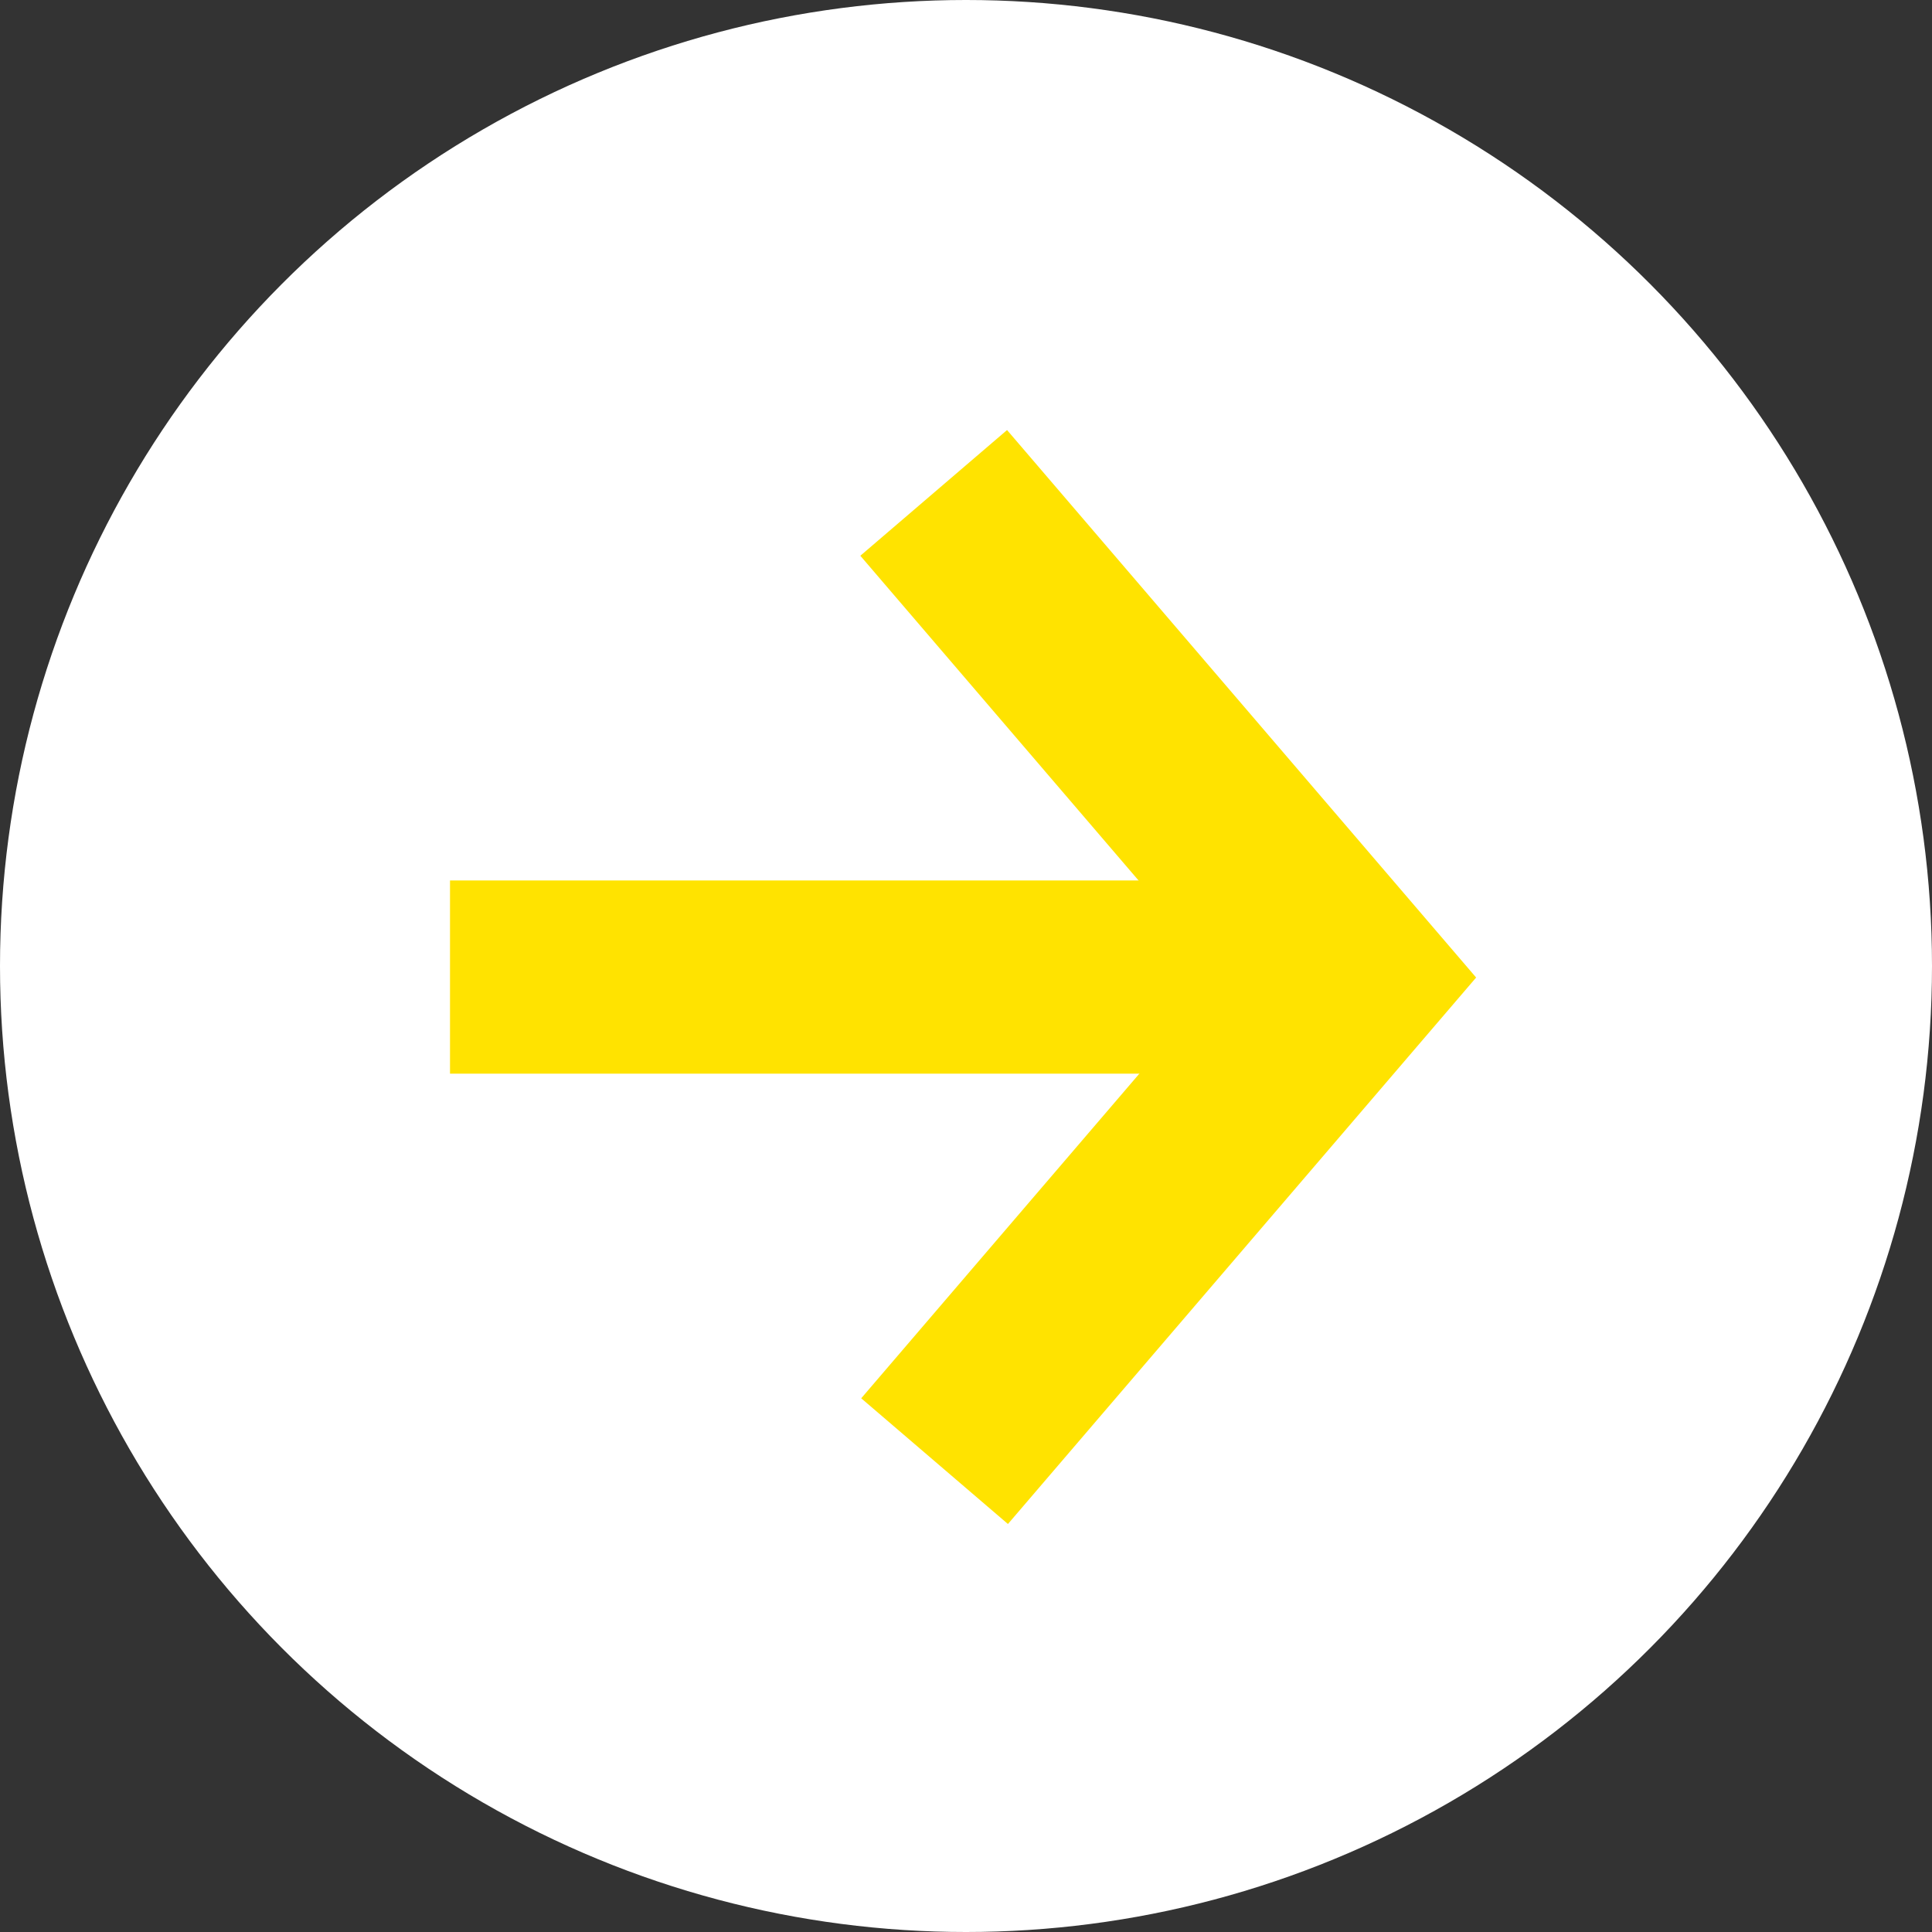 <svg id="ArrowWhite" xmlns="http://www.w3.org/2000/svg" xmlns:xlink="http://www.w3.org/1999/xlink" width="40" height="40" viewBox="0 0 40 40">
  <rect x="0" y="0" width="40" height="40" fill="#333333" stroke="none"/>
  <defs>
    <clipPath id="clip-path">
      <rect width="30" height="27.117" fill="none"/>
    </clipPath>
  </defs>
  <circle id="Ellipse_18" data-name="Ellipse 18" cx="20" cy="20" r="20" fill="#fff"/>
  <g id="Komponente_4_9" data-name="Komponente 4 – 9" transform="translate(5 7)" clip-path="url(#clip-path)">
    <path id="Pfad_1" data-name="Pfad 1" d="M5069.246,694.747h16.535" transform="translate(-5064.929 -681.518)" fill="none" stroke="#ffe300" stroke-width="4"/>
    <path id="Pfad_3" data-name="Pfad 3" d="M0,14.188l13.146-1.014L14.162,0" transform="translate(4.317 13.219) rotate(-45)" fill="none" stroke="#ffe300" stroke-width="4"/>
  </g>
</svg>